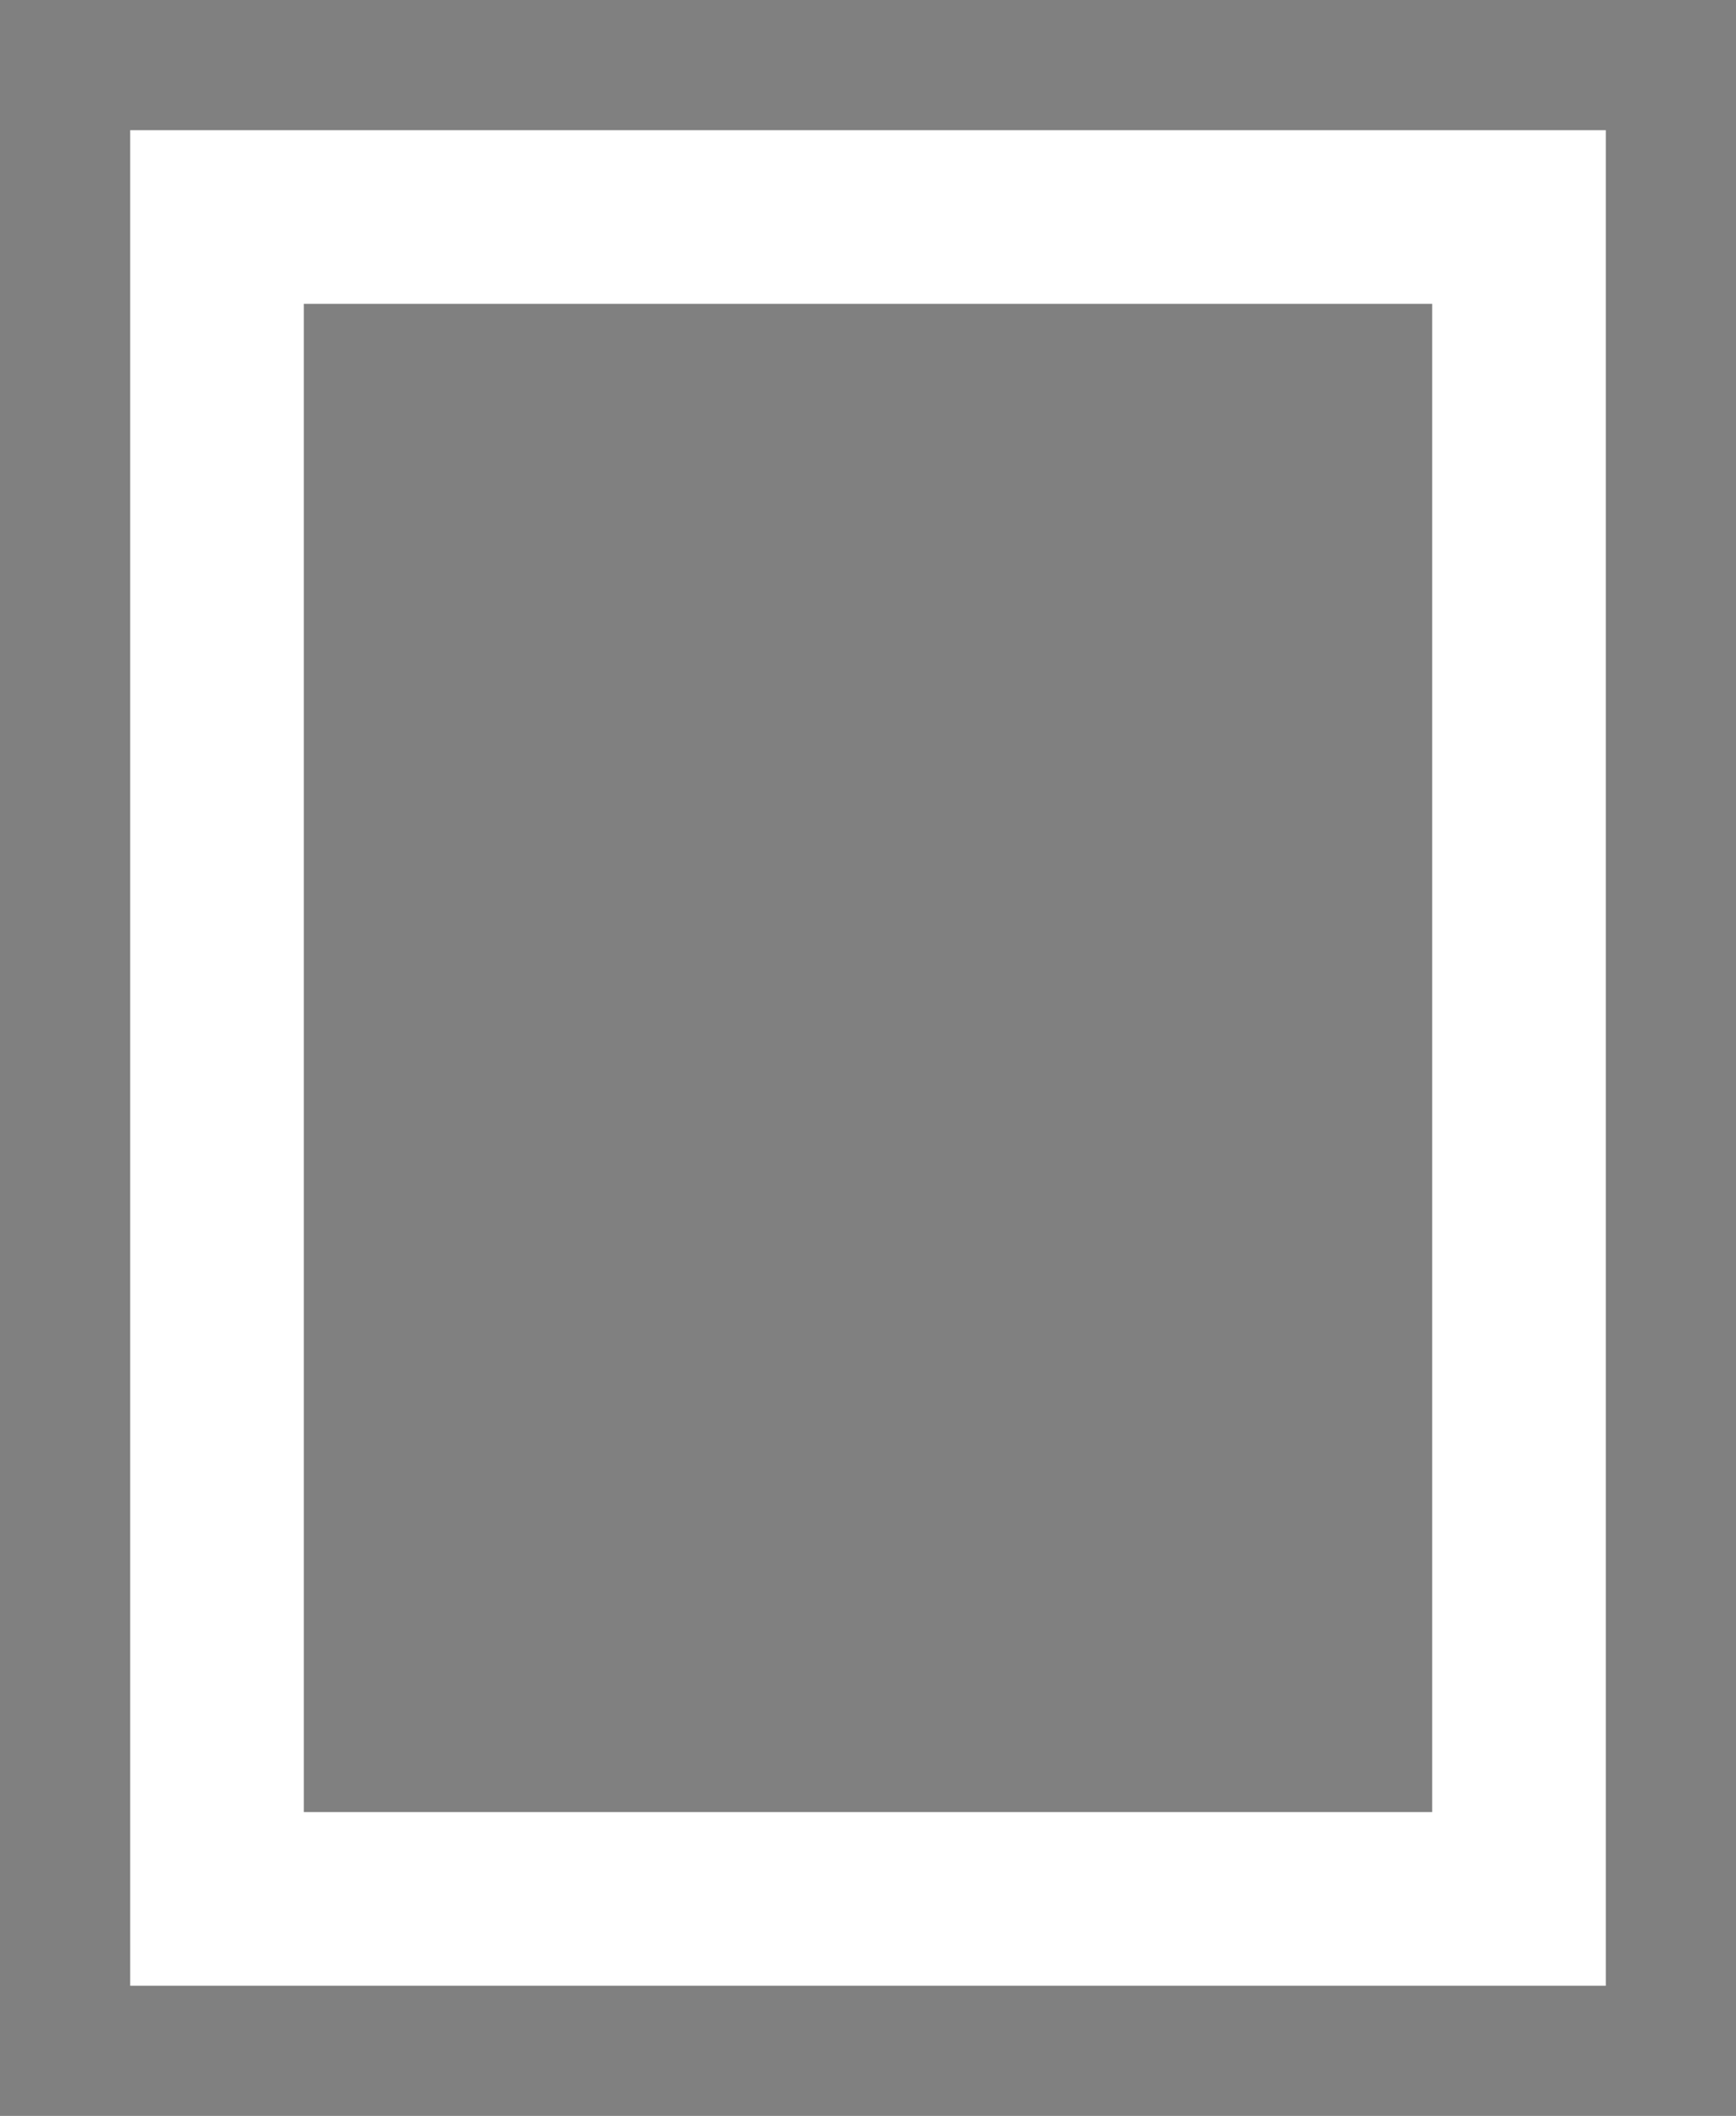 <svg xmlns="http://www.w3.org/2000/svg" xmlns:xlink="http://www.w3.org/1999/xlink" style="margin:auto;background:#fff;display:block;" viewBox="0 0 160 195" preserveAspectRatio="xMidYMid">
<rect x="0" y="0" width="160" height="195" fill="#808080" stroke="none"/>
<rect x="20" y="20" width="120" height="155" stroke="#000000" stroke-width="8" fill="none"></rect>
<rect x="20" y="20" width="120" height="155" stroke="#ffffff" stroke-width="16" stroke-lincap="undefined" fill="none">
  <animate attributeName="stroke-dasharray" repeatCount="indefinite" dur="1.587s" keyTimes="0;0.5;1" values="50 500;100 450;50 500"></animate>
  <animate attributeName="stroke-dashoffset" repeatCount="indefinite" dur="1.587s" keyTimes="0;0.5;1" values="0;-225;-550"></animate>
</rect>
</svg>